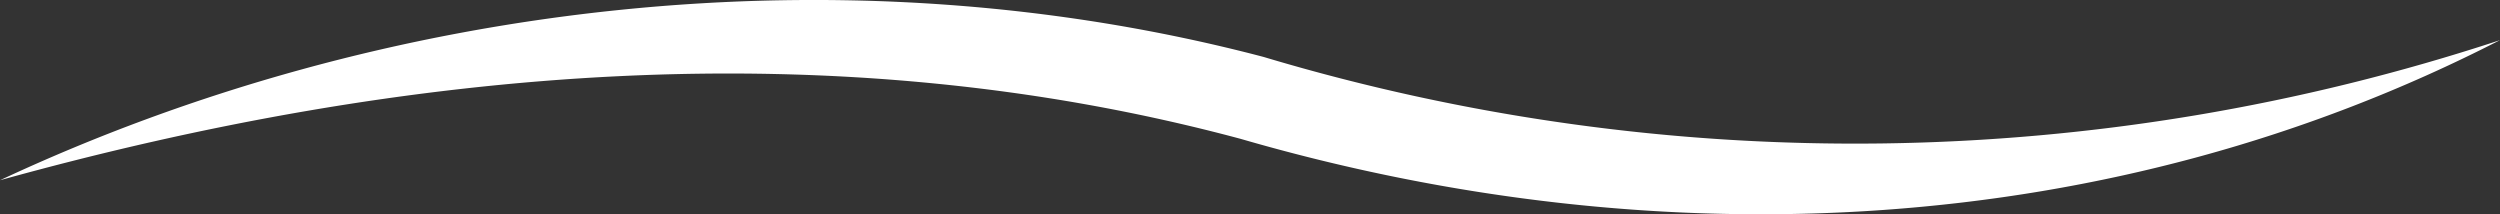 <svg xmlns="http://www.w3.org/2000/svg" width="101" height="8.657" viewBox="0 0 101 8.657">
  <rect x="0" y="0" width="101" height="8.657" fill="#333333" stroke="none"/>
  <path id="パス_69" data-name="パス 69" d="M0,7.282C15.518.019,34.181-2.139,51.048,2.3A83.27,83.27,0,0,0,101,1.621C85.317,9.673,67.113,10.543,50.123,5.61,33.6,1.174,16.38,2.735,0,7.282" transform="translate(0 0)" fill="#ffffff"/>
</svg>
